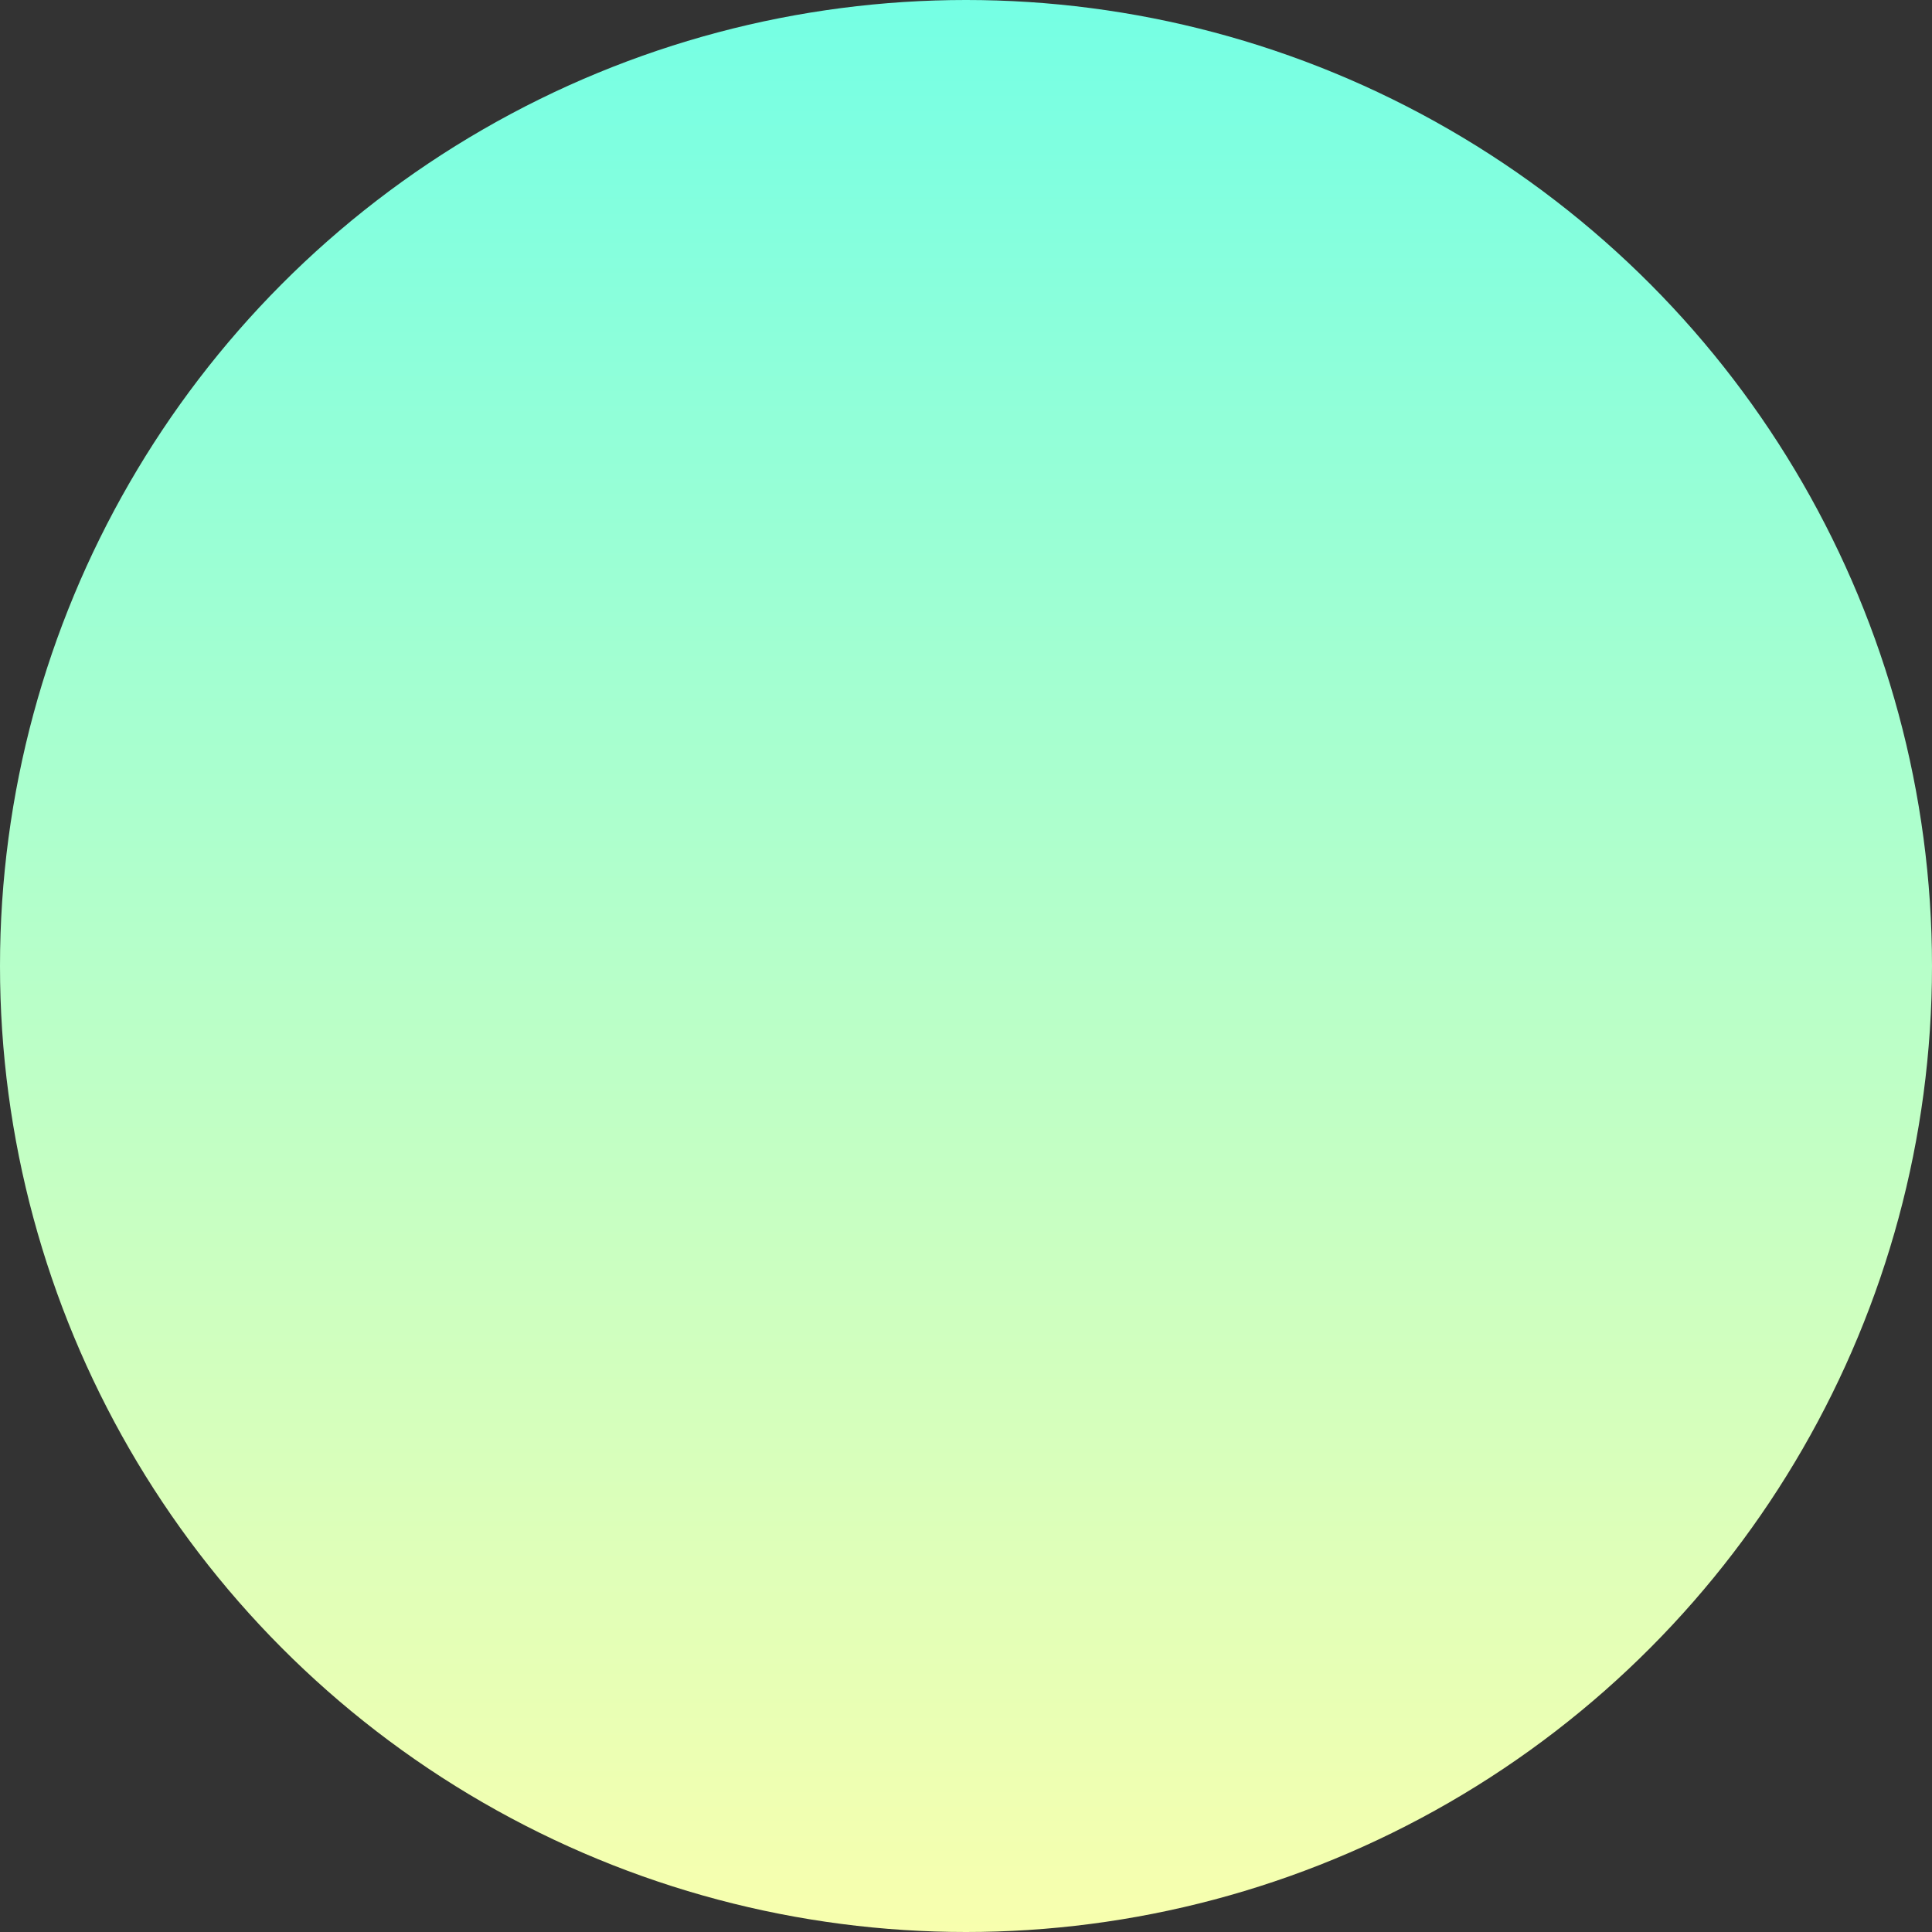 <svg width="154" height="154" viewBox="0 0 154 154" fill="none" xmlns="http://www.w3.org/2000/svg">
<rect x="0" y="0" width="154" height="154" fill="#333333" stroke="none"/>
<circle cx="77" cy="77" r="77" fill="url(#paint0_linear_357_22)"/>
<defs>
<linearGradient id="paint0_linear_357_22" x1="77" y1="0" x2="77" y2="154" gradientUnits="userSpaceOnUse">
<stop stop-color="#75FFE4"/>
<stop offset="1" stop-color="#F8FFAE"/>
</linearGradient>
</defs>
</svg>
